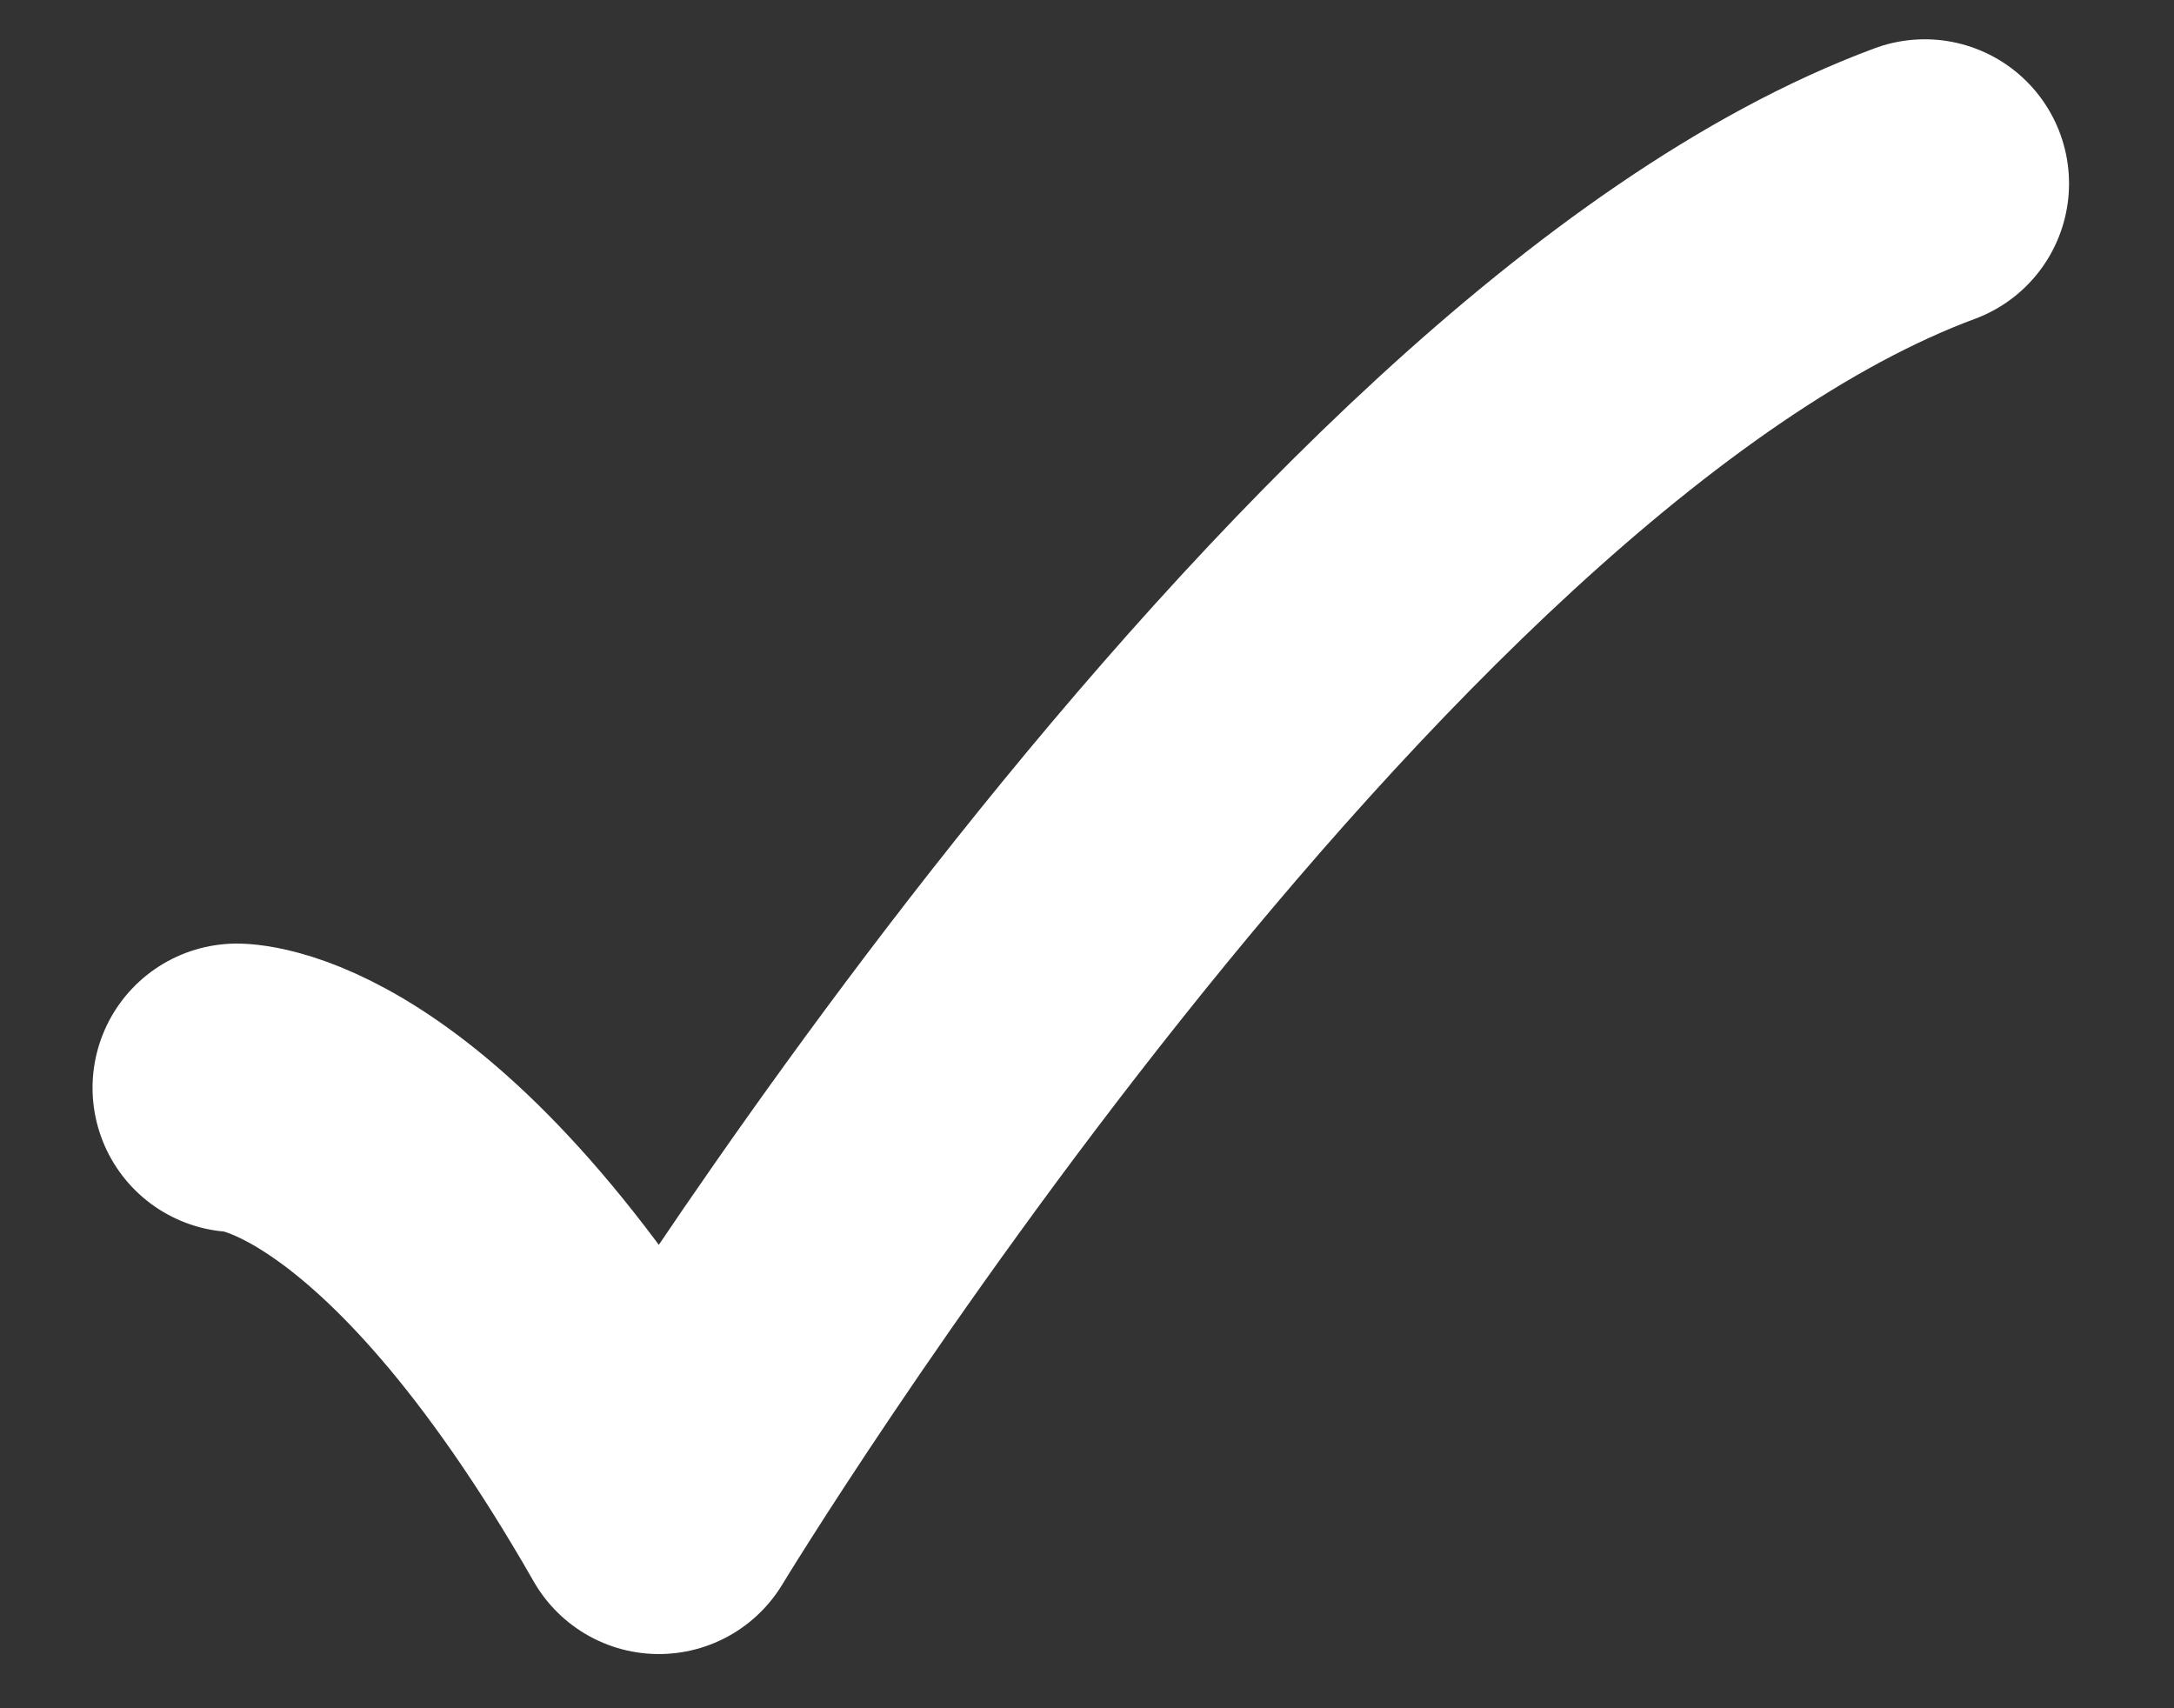 <svg width="14" height="11" viewBox="0 0 14 11" fill="none" xmlns="http://www.w3.org/2000/svg">
<rect x="0" y="0" width="14" height="11" fill="#333333" stroke="none"/>
<path d="M1.525 7.005C1.525 7.005 2.69 7.005 4.243 9.722C4.243 9.722 8.559 2.605 12.395 1.182" stroke="white" stroke-width="1.858" stroke-linecap="round" stroke-linejoin="round"/>
</svg>
